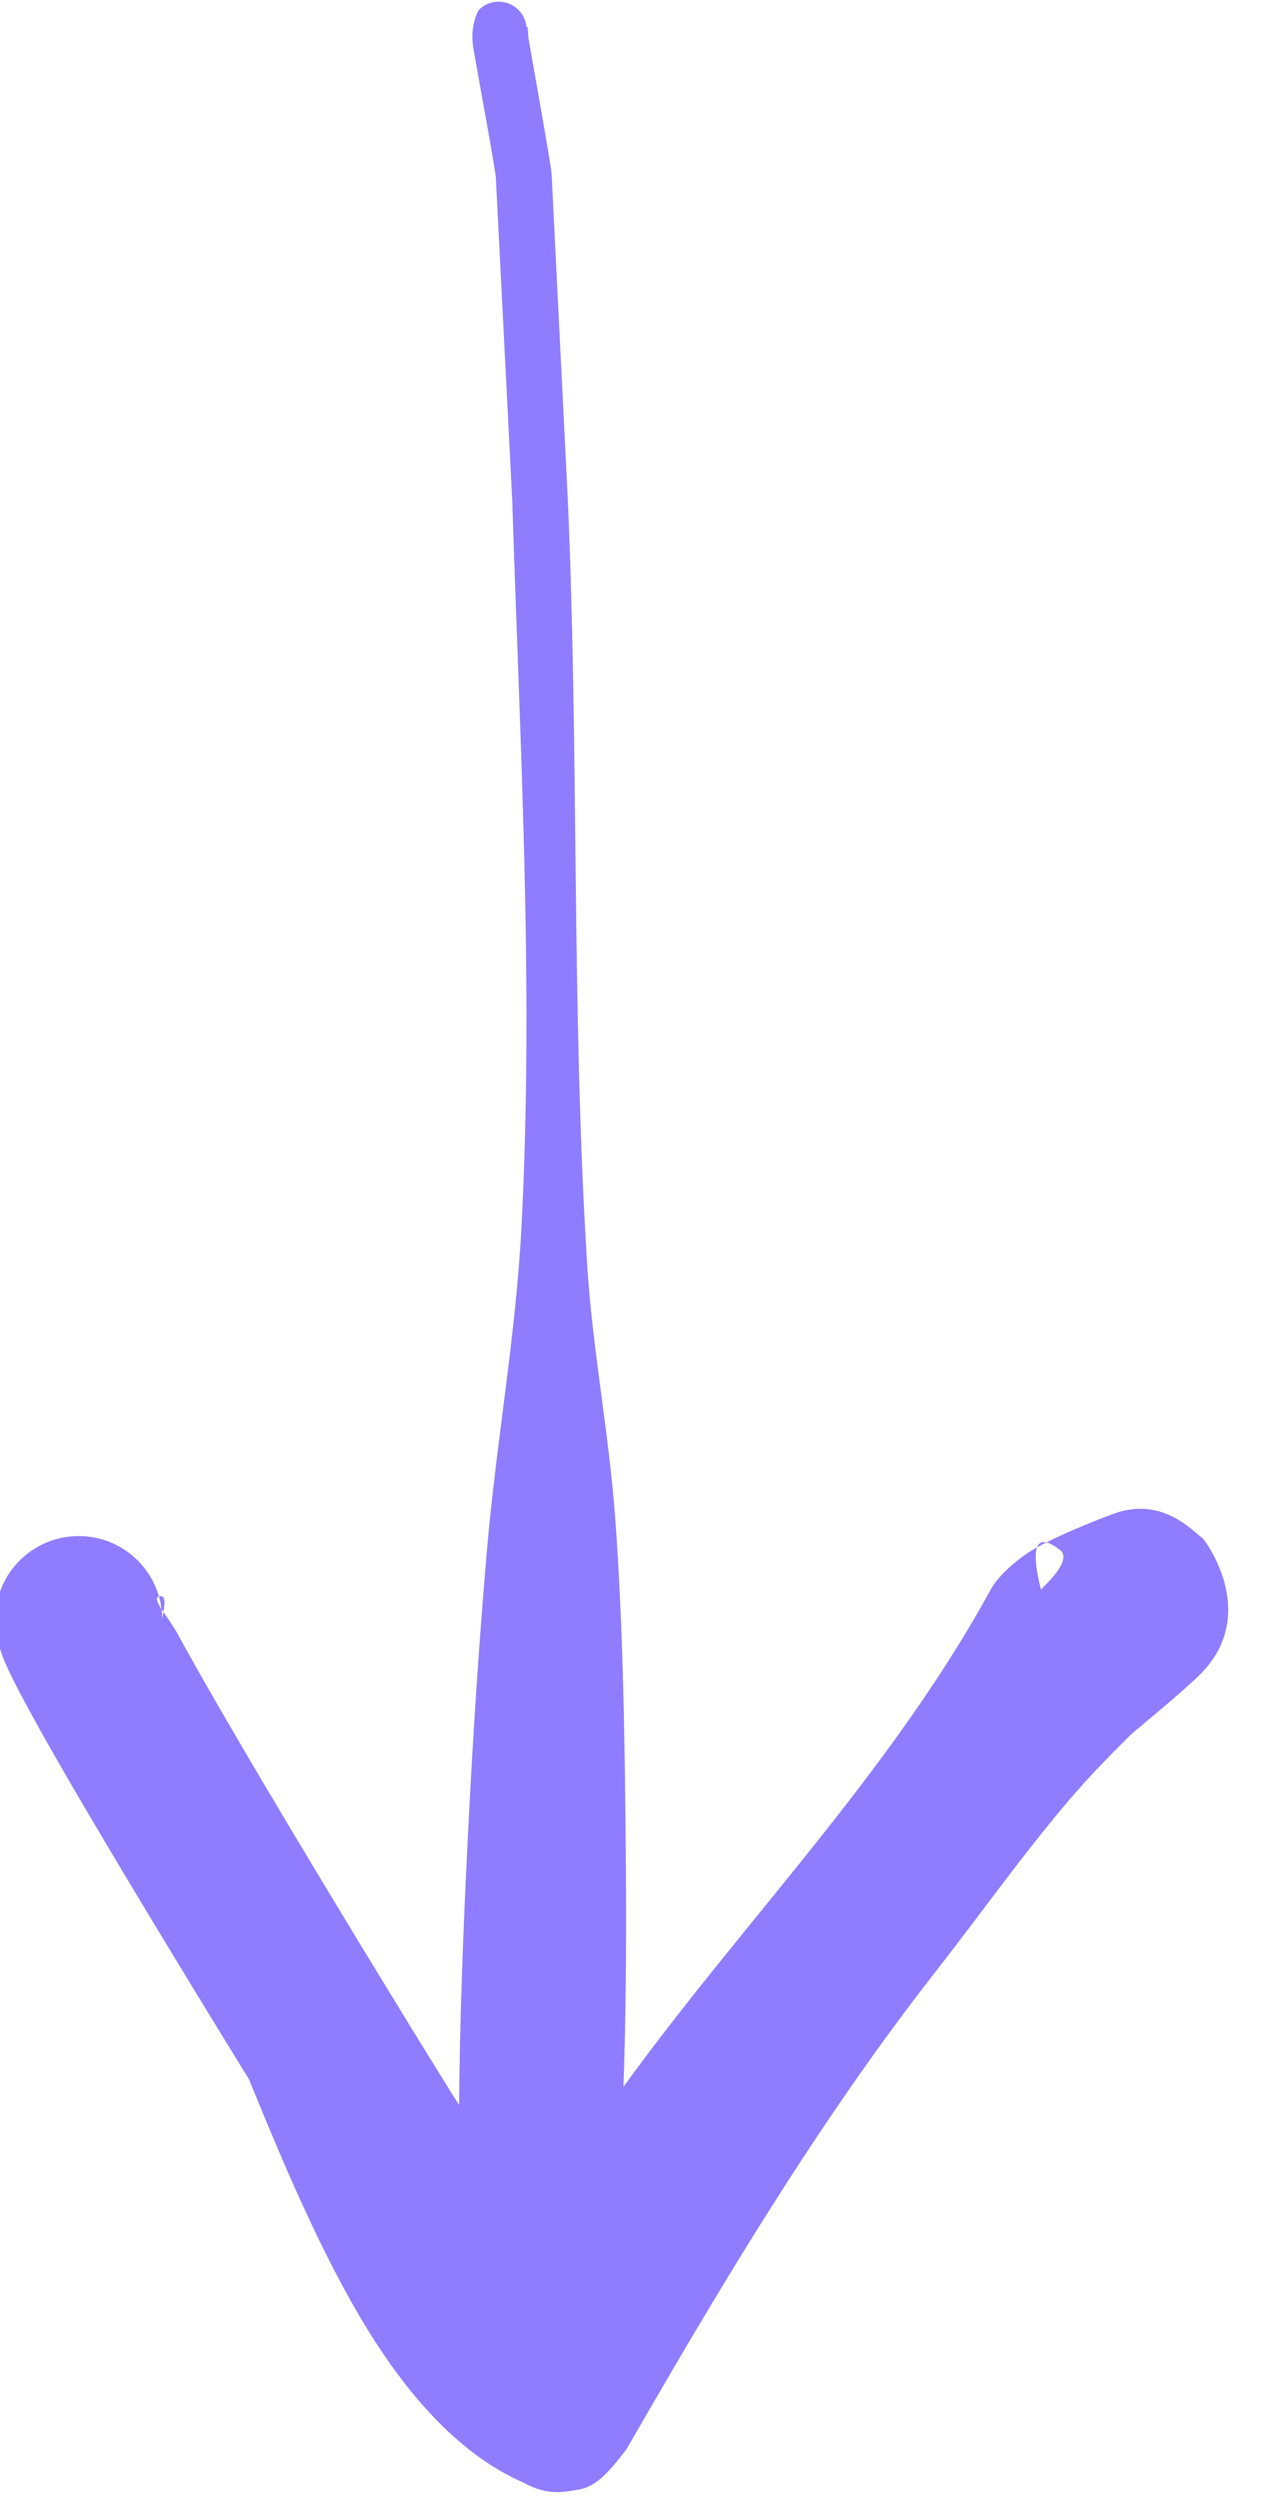 <?xml version="1.0" encoding="UTF-8" standalone="no"?><svg xmlns="http://www.w3.org/2000/svg" xmlns:xlink="http://www.w3.org/1999/xlink" clip-rule="evenodd" fill="#000000" fill-rule="evenodd" height="154.1" preserveAspectRatio="xMidYMid meet" stroke-linejoin="round" stroke-miterlimit="2" version="1" viewBox="0.6 0.8 78.0 154.1" width="78" zoomAndPan="magnify"><g><g><g id="change1_2"><path d="M1451.09,284.377C1450.93,282.802 1450.25,281.271 1449.05,280.06C1446.25,277.235 1441.68,277.216 1438.86,280.016C1438.81,280.066 1436.38,283.962 1437.47,290.13C1439.04,298.978 1443.07,320.945 1443.21,323.066C1443.21,323.066 1447.44,406.198 1447.44,406.198C1449.36,468.147 1453.03,530.397 1449.81,592.517C1448.35,620.705 1443.27,648.167 1440.87,676.291C1438.48,704.187 1436.79,732.043 1435.51,759.981C1434.48,782.316 1433.73,804.66 1433.73,826.98C1433.73,841.944 1434.6,856.805 1434.99,871.741C1434.65,881.741 1442.5,890.134 1452.5,890.472C1462.5,890.81 1470.89,882.965 1471.23,872.966C1472.59,858.964 1474.45,845.072 1475.22,831.004C1477.02,798.358 1476.82,765.575 1476.37,732.808C1476.06,710.936 1475.49,689.125 1473.88,667.297C1472.24,645.257 1468.01,623.887 1466.65,601.829C1462.62,536.45 1464.59,470.873 1461.7,405.675L1457.54,322.095C1457.39,319.876 1453.28,296.887 1451.65,287.63C1451.38,286.072 1451.65,284.29 1451.1,284.376L1451.09,284.377Z" fill="#907cff" transform="matrix(.24 0 0 .24 -315.198 -65.8)"/></g><g id="change1_1"><path d="M1584.67,673.629C1585.58,673.843 1586.74,674.483 1588.2,675.629C1590.66,677.555 1587.33,681.816 1583.26,685.727C1582.09,681.101 1581.5,676.965 1582.26,674.912L1584.1,673.91L1584.67,673.629C1583.41,673.32 1582.65,673.827 1582.26,674.912C1581.11,675.533 1580.1,676.153 1579.28,676.738C1574.67,680.04 1571.72,683.24 1570.31,685.82C1541.62,738.149 1498.56,778.942 1466.25,827.455C1461.27,834.933 1456.52,842.578 1452.1,850.458C1443.34,835.008 1434.61,819.408 1433.22,817.245C1427.36,808.094 1379.37,730.029 1361.57,697.323C1360.45,695.255 1358.95,693.193 1357.82,691.489C1358.16,689.487 1358.45,686.916 1356.66,687.511L1357.08,689.145L1357.32,690.74L1357.46,690.963L1357.82,691.489C1357.67,692.357 1357.52,693.118 1357.52,693.469C1357.52,692.543 1357.46,691.632 1357.32,690.74C1356.24,689.065 1355.7,687.853 1356.57,687.532L1356.66,687.511C1354.09,678.555 1345.83,672.002 1336.05,672.002C1324.2,672.002 1314.58,681.621 1314.58,693.469C1314.58,695.331 1314.92,699.474 1317.38,705.063C1319.56,710.016 1324.86,719.78 1331.89,731.953C1345.3,755.18 1365.25,787.934 1379.77,811.483C1388.36,832.523 1398.14,855.854 1409.72,874.902C1421.12,893.66 1434.59,908.268 1450.32,915.103C1456.8,918.727 1461.23,917.38 1464.38,916.907C1468.52,916.288 1471.78,913.161 1476.81,906.487C1491.8,880.451 1506.56,855.416 1522.64,830.924C1533.12,814.954 1544.18,799.244 1556.34,783.695C1567.72,769.139 1578.6,753.742 1590.72,739.546C1595.7,733.705 1601.05,728.274 1606.45,722.911C1607.22,722.195 1619.63,712.059 1624.15,707.549C1639.36,692.378 1626,673.814 1624.77,672.522C1622.53,671.095 1614.63,661.581 1601.86,666.302C1597.76,667.817 1590.32,670.766 1584.67,673.629Z" fill="#907cff" transform="matrix(.24 0 0 .24 -315.198 -65.8)"/></g></g></g></svg>